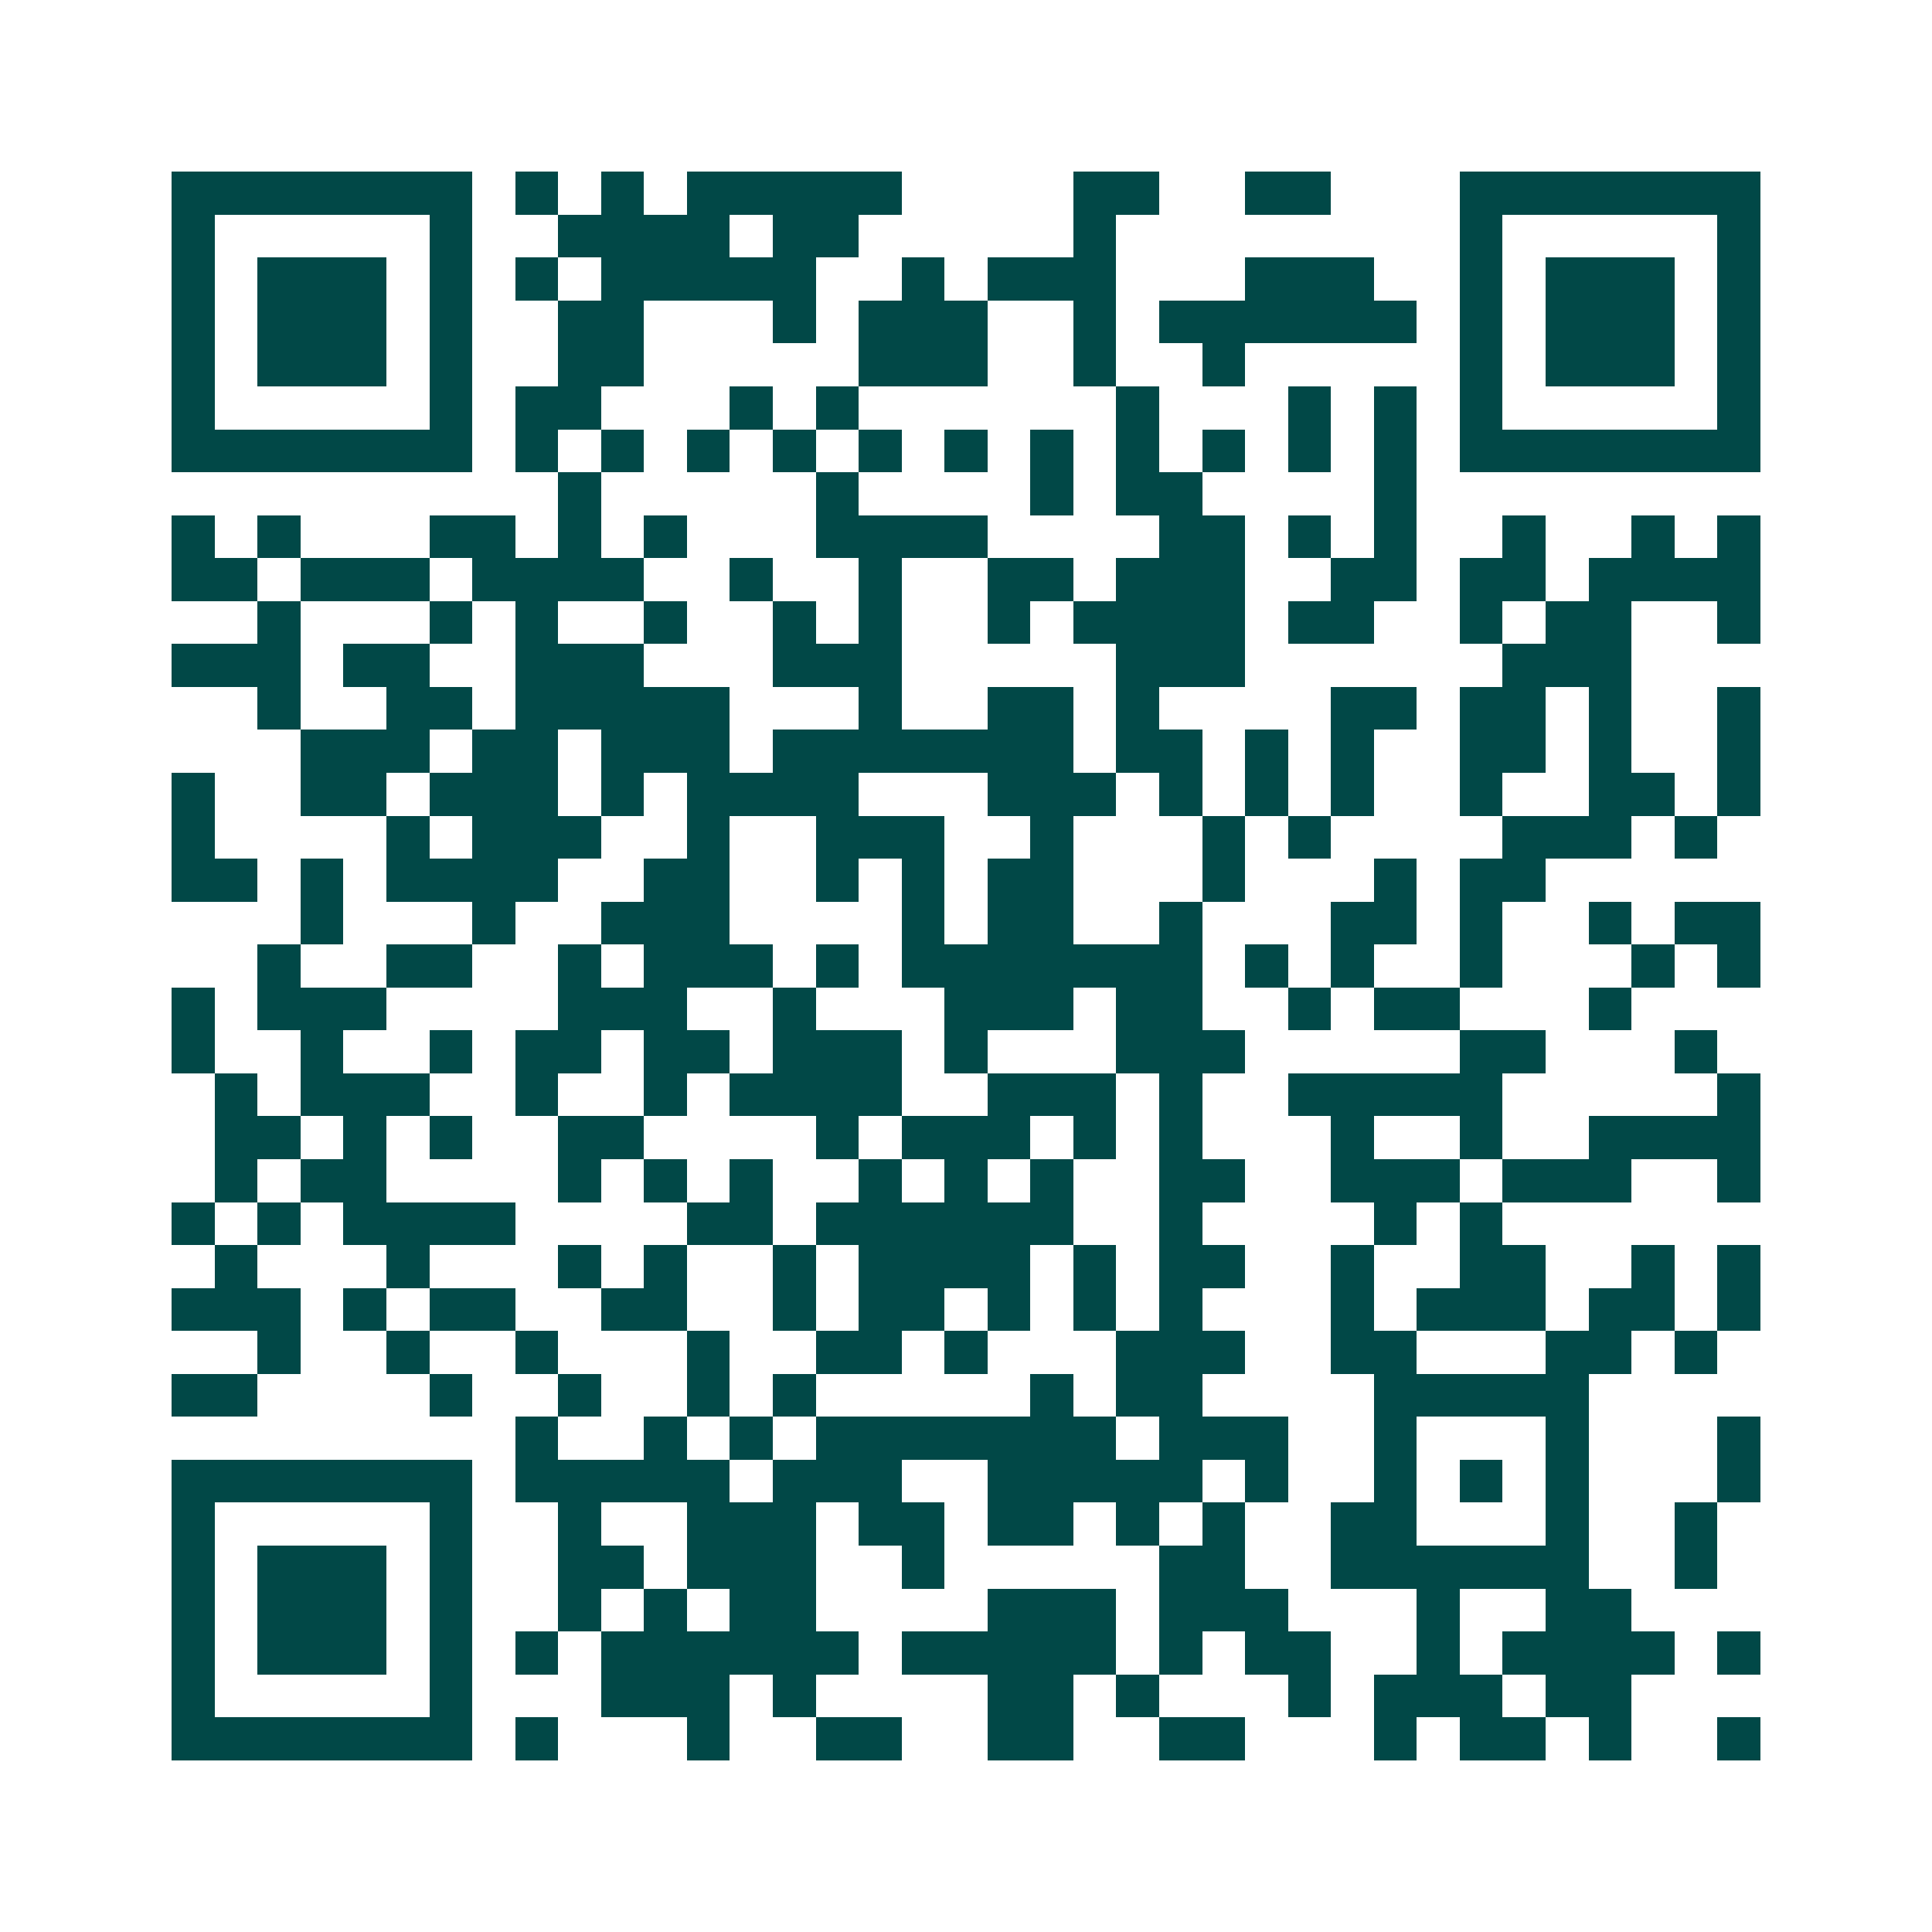 <svg xmlns="http://www.w3.org/2000/svg" width="200" height="200" viewBox="0 0 45 45" shape-rendering="crispEdges"><path fill="#ffffff" d="M0 0h45v45H0z"/><path stroke="#014847" d="M4 4.5h7m1 0h1m1 0h1m1 0h5m4 0h2m2 0h2m3 0h7M4 5.5h1m5 0h1m2 0h4m1 0h2m5 0h1m8 0h1m5 0h1M4 6.5h1m1 0h3m1 0h1m1 0h1m1 0h5m2 0h1m1 0h3m3 0h3m2 0h1m1 0h3m1 0h1M4 7.5h1m1 0h3m1 0h1m2 0h2m3 0h1m1 0h3m2 0h1m1 0h6m1 0h1m1 0h3m1 0h1M4 8.5h1m1 0h3m1 0h1m2 0h2m5 0h3m2 0h1m2 0h1m5 0h1m1 0h3m1 0h1M4 9.5h1m5 0h1m1 0h2m3 0h1m1 0h1m6 0h1m3 0h1m1 0h1m1 0h1m5 0h1M4 10.5h7m1 0h1m1 0h1m1 0h1m1 0h1m1 0h1m1 0h1m1 0h1m1 0h1m1 0h1m1 0h1m1 0h1m1 0h7M13 11.5h1m5 0h1m4 0h1m1 0h2m4 0h1M4 12.5h1m1 0h1m3 0h2m1 0h1m1 0h1m3 0h4m4 0h2m1 0h1m1 0h1m2 0h1m2 0h1m1 0h1M4 13.5h2m1 0h3m1 0h4m2 0h1m2 0h1m2 0h2m1 0h3m2 0h2m1 0h2m1 0h4M6 14.5h1m3 0h1m1 0h1m2 0h1m2 0h1m1 0h1m2 0h1m1 0h4m1 0h2m2 0h1m1 0h2m2 0h1M4 15.5h3m1 0h2m2 0h3m3 0h3m5 0h3m6 0h3M6 16.5h1m2 0h2m1 0h5m3 0h1m2 0h2m1 0h1m4 0h2m1 0h2m1 0h1m2 0h1M7 17.5h3m1 0h2m1 0h3m1 0h7m1 0h2m1 0h1m1 0h1m2 0h2m1 0h1m2 0h1M4 18.5h1m2 0h2m1 0h3m1 0h1m1 0h4m3 0h3m1 0h1m1 0h1m1 0h1m2 0h1m2 0h2m1 0h1M4 19.5h1m4 0h1m1 0h3m2 0h1m2 0h3m2 0h1m3 0h1m1 0h1m4 0h3m1 0h1M4 20.5h2m1 0h1m1 0h4m2 0h2m2 0h1m1 0h1m1 0h2m3 0h1m3 0h1m1 0h2M7 21.5h1m3 0h1m2 0h3m4 0h1m1 0h2m2 0h1m3 0h2m1 0h1m2 0h1m1 0h2M6 22.5h1m2 0h2m2 0h1m1 0h3m1 0h1m1 0h7m1 0h1m1 0h1m2 0h1m3 0h1m1 0h1M4 23.5h1m1 0h3m4 0h3m2 0h1m3 0h3m1 0h2m2 0h1m1 0h2m3 0h1M4 24.5h1m2 0h1m2 0h1m1 0h2m1 0h2m1 0h3m1 0h1m3 0h3m5 0h2m3 0h1M5 25.5h1m1 0h3m2 0h1m2 0h1m1 0h4m2 0h3m1 0h1m2 0h5m5 0h1M5 26.5h2m1 0h1m1 0h1m2 0h2m4 0h1m1 0h3m1 0h1m1 0h1m3 0h1m2 0h1m2 0h4M5 27.5h1m1 0h2m4 0h1m1 0h1m1 0h1m2 0h1m1 0h1m1 0h1m2 0h2m2 0h3m1 0h3m2 0h1M4 28.5h1m1 0h1m1 0h4m4 0h2m1 0h6m2 0h1m4 0h1m1 0h1M5 29.5h1m3 0h1m3 0h1m1 0h1m2 0h1m1 0h4m1 0h1m1 0h2m2 0h1m2 0h2m2 0h1m1 0h1M4 30.5h3m1 0h1m1 0h2m2 0h2m2 0h1m1 0h2m1 0h1m1 0h1m1 0h1m3 0h1m1 0h3m1 0h2m1 0h1M6 31.5h1m2 0h1m2 0h1m3 0h1m2 0h2m1 0h1m3 0h3m2 0h2m3 0h2m1 0h1M4 32.5h2m4 0h1m2 0h1m2 0h1m1 0h1m5 0h1m1 0h2m4 0h5M12 33.5h1m2 0h1m1 0h1m1 0h7m1 0h3m2 0h1m3 0h1m3 0h1M4 34.5h7m1 0h5m1 0h3m2 0h5m1 0h1m2 0h1m1 0h1m1 0h1m3 0h1M4 35.5h1m5 0h1m2 0h1m2 0h3m1 0h2m1 0h2m1 0h1m1 0h1m2 0h2m3 0h1m2 0h1M4 36.5h1m1 0h3m1 0h1m2 0h2m1 0h3m2 0h1m5 0h2m2 0h6m2 0h1M4 37.5h1m1 0h3m1 0h1m2 0h1m1 0h1m1 0h2m4 0h3m1 0h3m3 0h1m2 0h2M4 38.5h1m1 0h3m1 0h1m1 0h1m1 0h6m1 0h5m1 0h1m1 0h2m2 0h1m1 0h4m1 0h1M4 39.5h1m5 0h1m3 0h3m1 0h1m4 0h2m1 0h1m3 0h1m1 0h3m1 0h2M4 40.5h7m1 0h1m3 0h1m2 0h2m2 0h2m2 0h2m3 0h1m1 0h2m1 0h1m2 0h1"/></svg>
